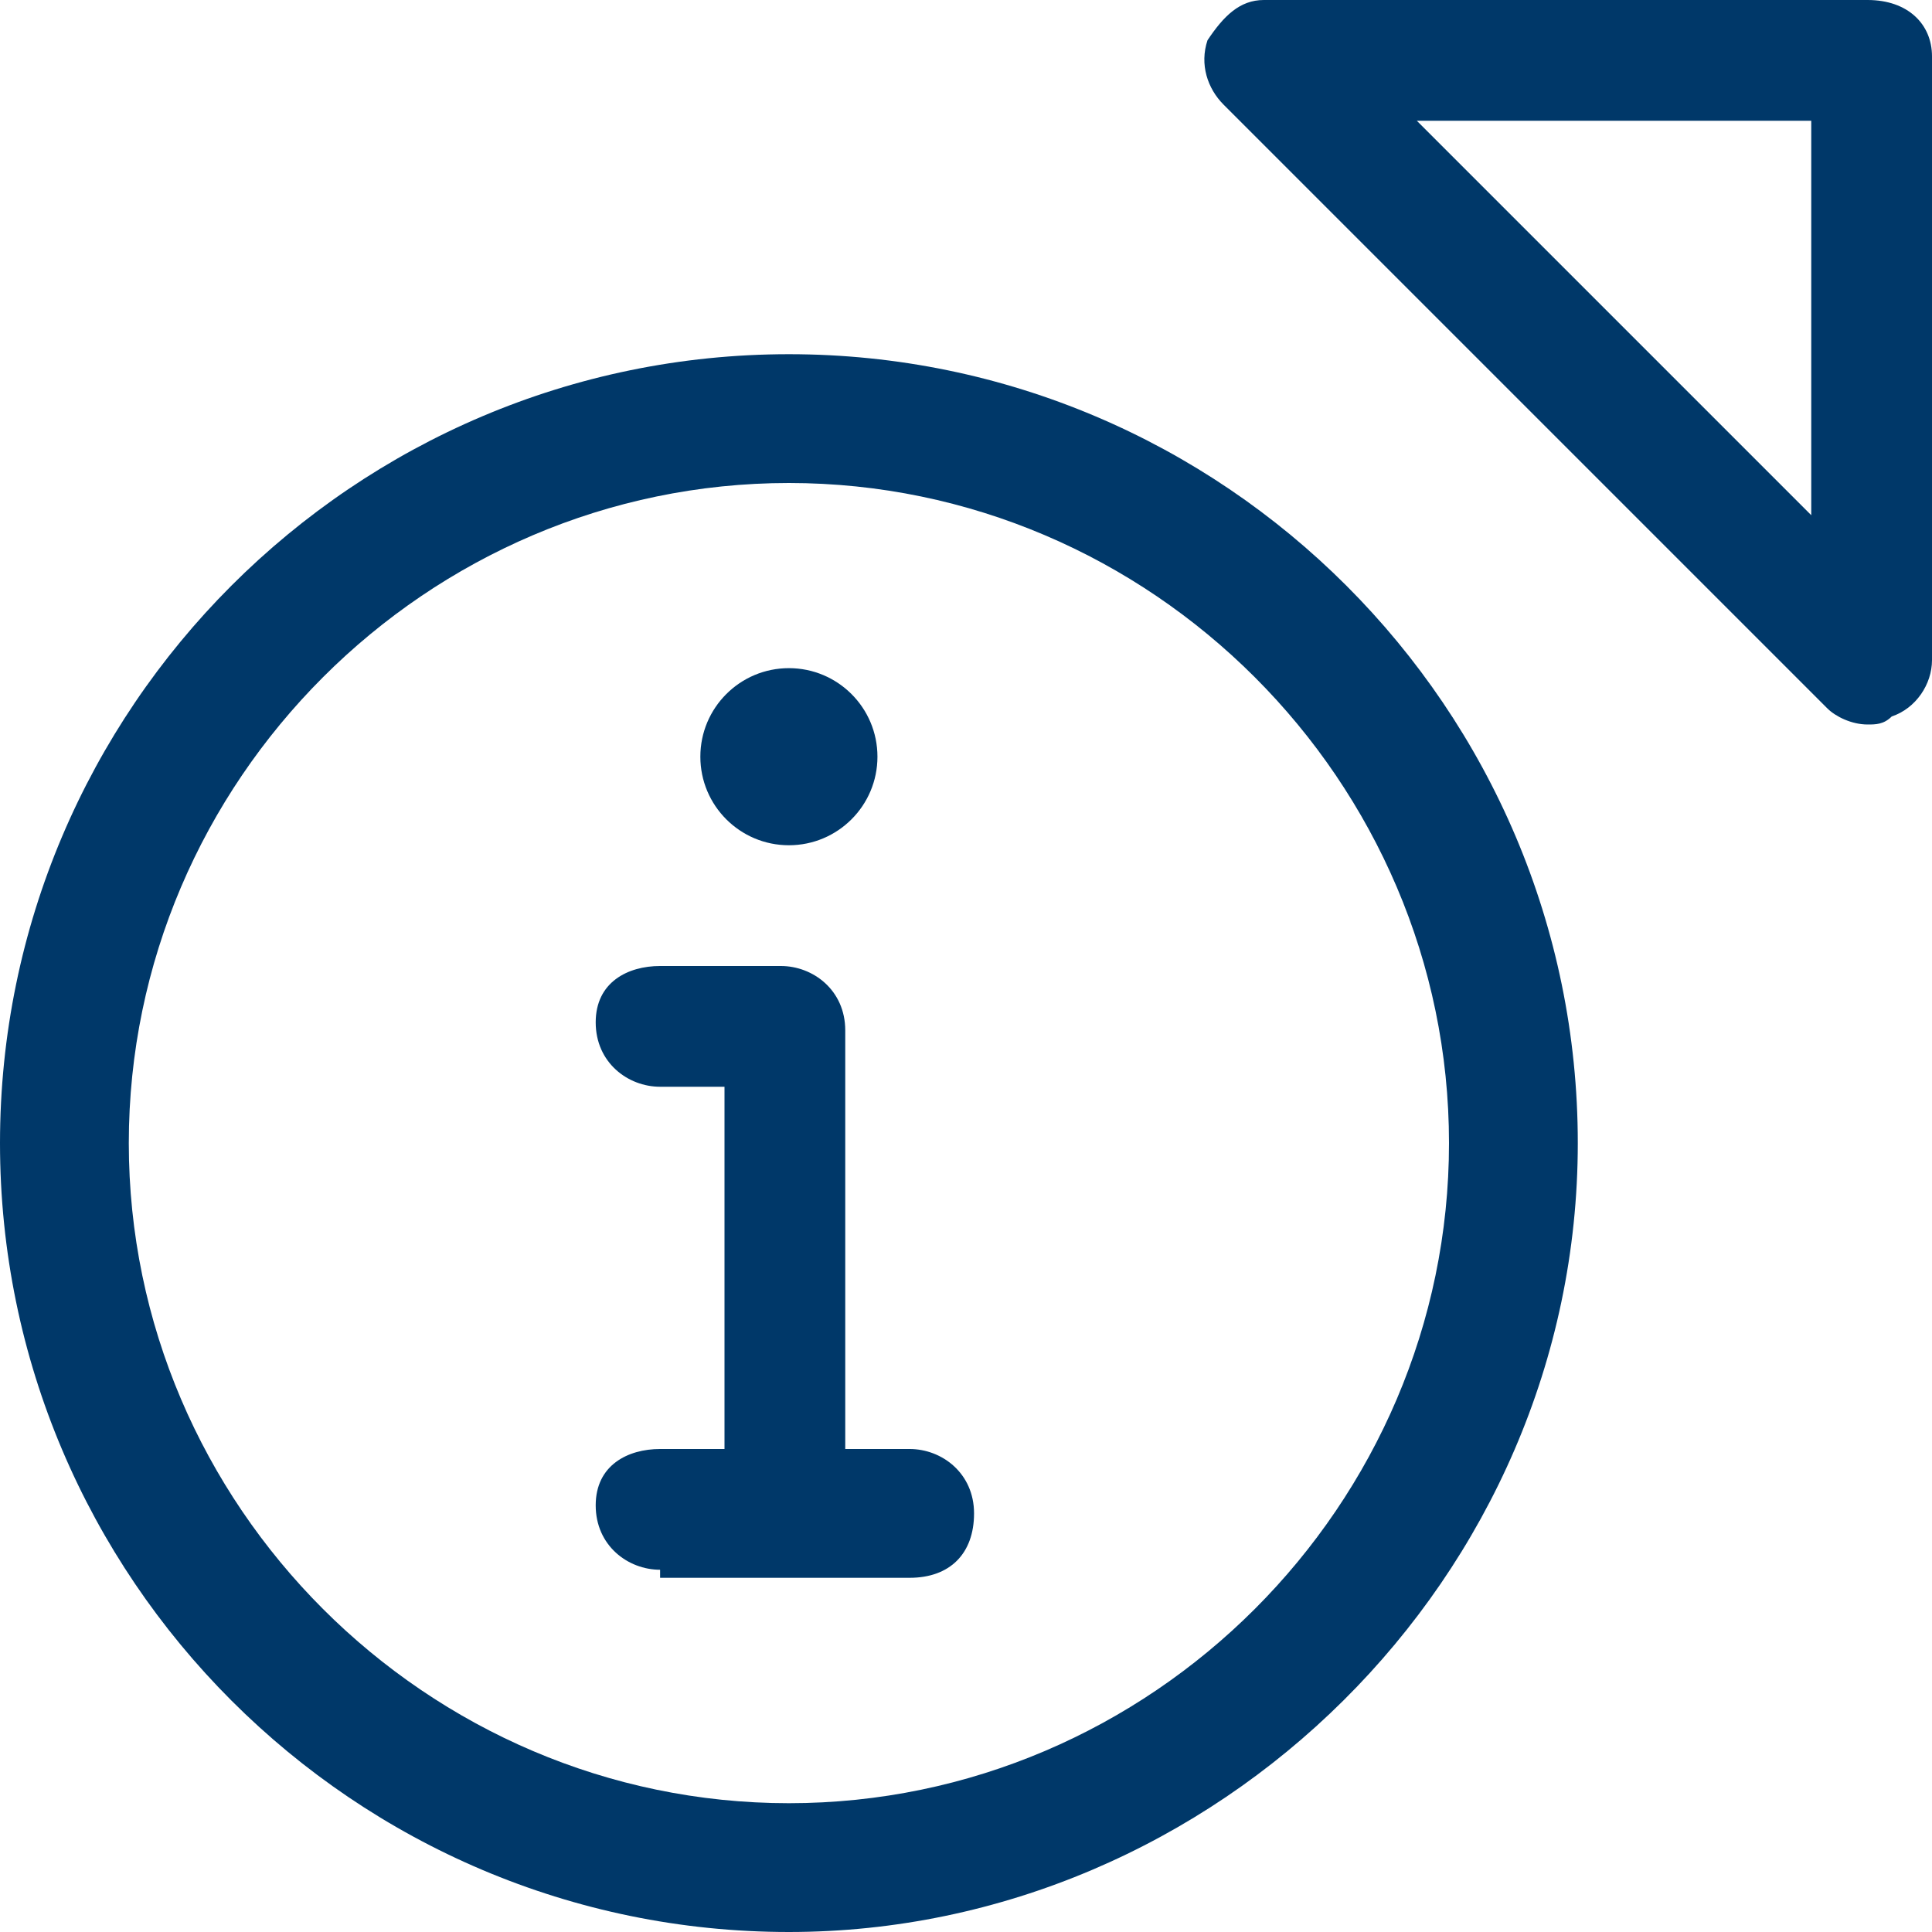 <?xml version="1.0" encoding="utf-8"?>
<!-- Generator: Adobe Illustrator 22.0.0, SVG Export Plug-In . SVG Version: 6.00 Build 0)  -->
<svg version="1.1" id="Layer_1" xmlns="http://www.w3.org/2000/svg" xmlns:xlink="http://www.w3.org/1999/xlink" x="0px" y="0px"
	 viewBox="0 0 24 24" style="enable-background:new 0 0 24 24;" xml:space="preserve">
<style type="text/css">
	.st0{fill:#003869;}
</style>
<title>cursor-information</title>
<g>
	<path class="st0" d="M9.8,24C4.4,24,0,19.6,0,14.2s4.4-9.8,9.8-9.8s9.8,4.4,9.8,9.8S15.1,24,9.8,24z M9.8,6c-4.5,0-8.2,3.7-8.2,8.2
		s3.7,8.2,8.2,8.2s8.2-3.7,8.2-8.2S14.3,6,9.8,6z"/>
	<path class="st0" d="M23.2,9c-0.2,0-0.4-0.1-0.5-0.2l-7.5-7.5c-0.2-0.2-0.3-0.5-0.2-0.8C15.2,0.2,15.4,0,15.7,0h7.5
		C23.7,0,24,0.3,24,0.7v7.5c0,0.3-0.2,0.6-0.5,0.7C23.4,9,23.3,9,23.2,9z M22.5,6.4V1.5h-4.9L22.5,6.4z"/>
	<path class="st0" d="M8.2,19.5c-0.4,0-0.8-0.3-0.8-0.8S7.8,18,8.2,18H9v-4.5H8.2c-0.4,0-0.8-0.3-0.8-0.8S7.8,12,8.2,12h1.5
		c0.4,0,0.8,0.3,0.8,0.8V18h0.8c0.4,0,0.8,0.3,0.8,0.8s-0.3,0.8-0.8,0.8H8.2z"/>
	<circle class="st0" cx="9.8" cy="9.4" r="1.1"/>
</g>
</svg>
